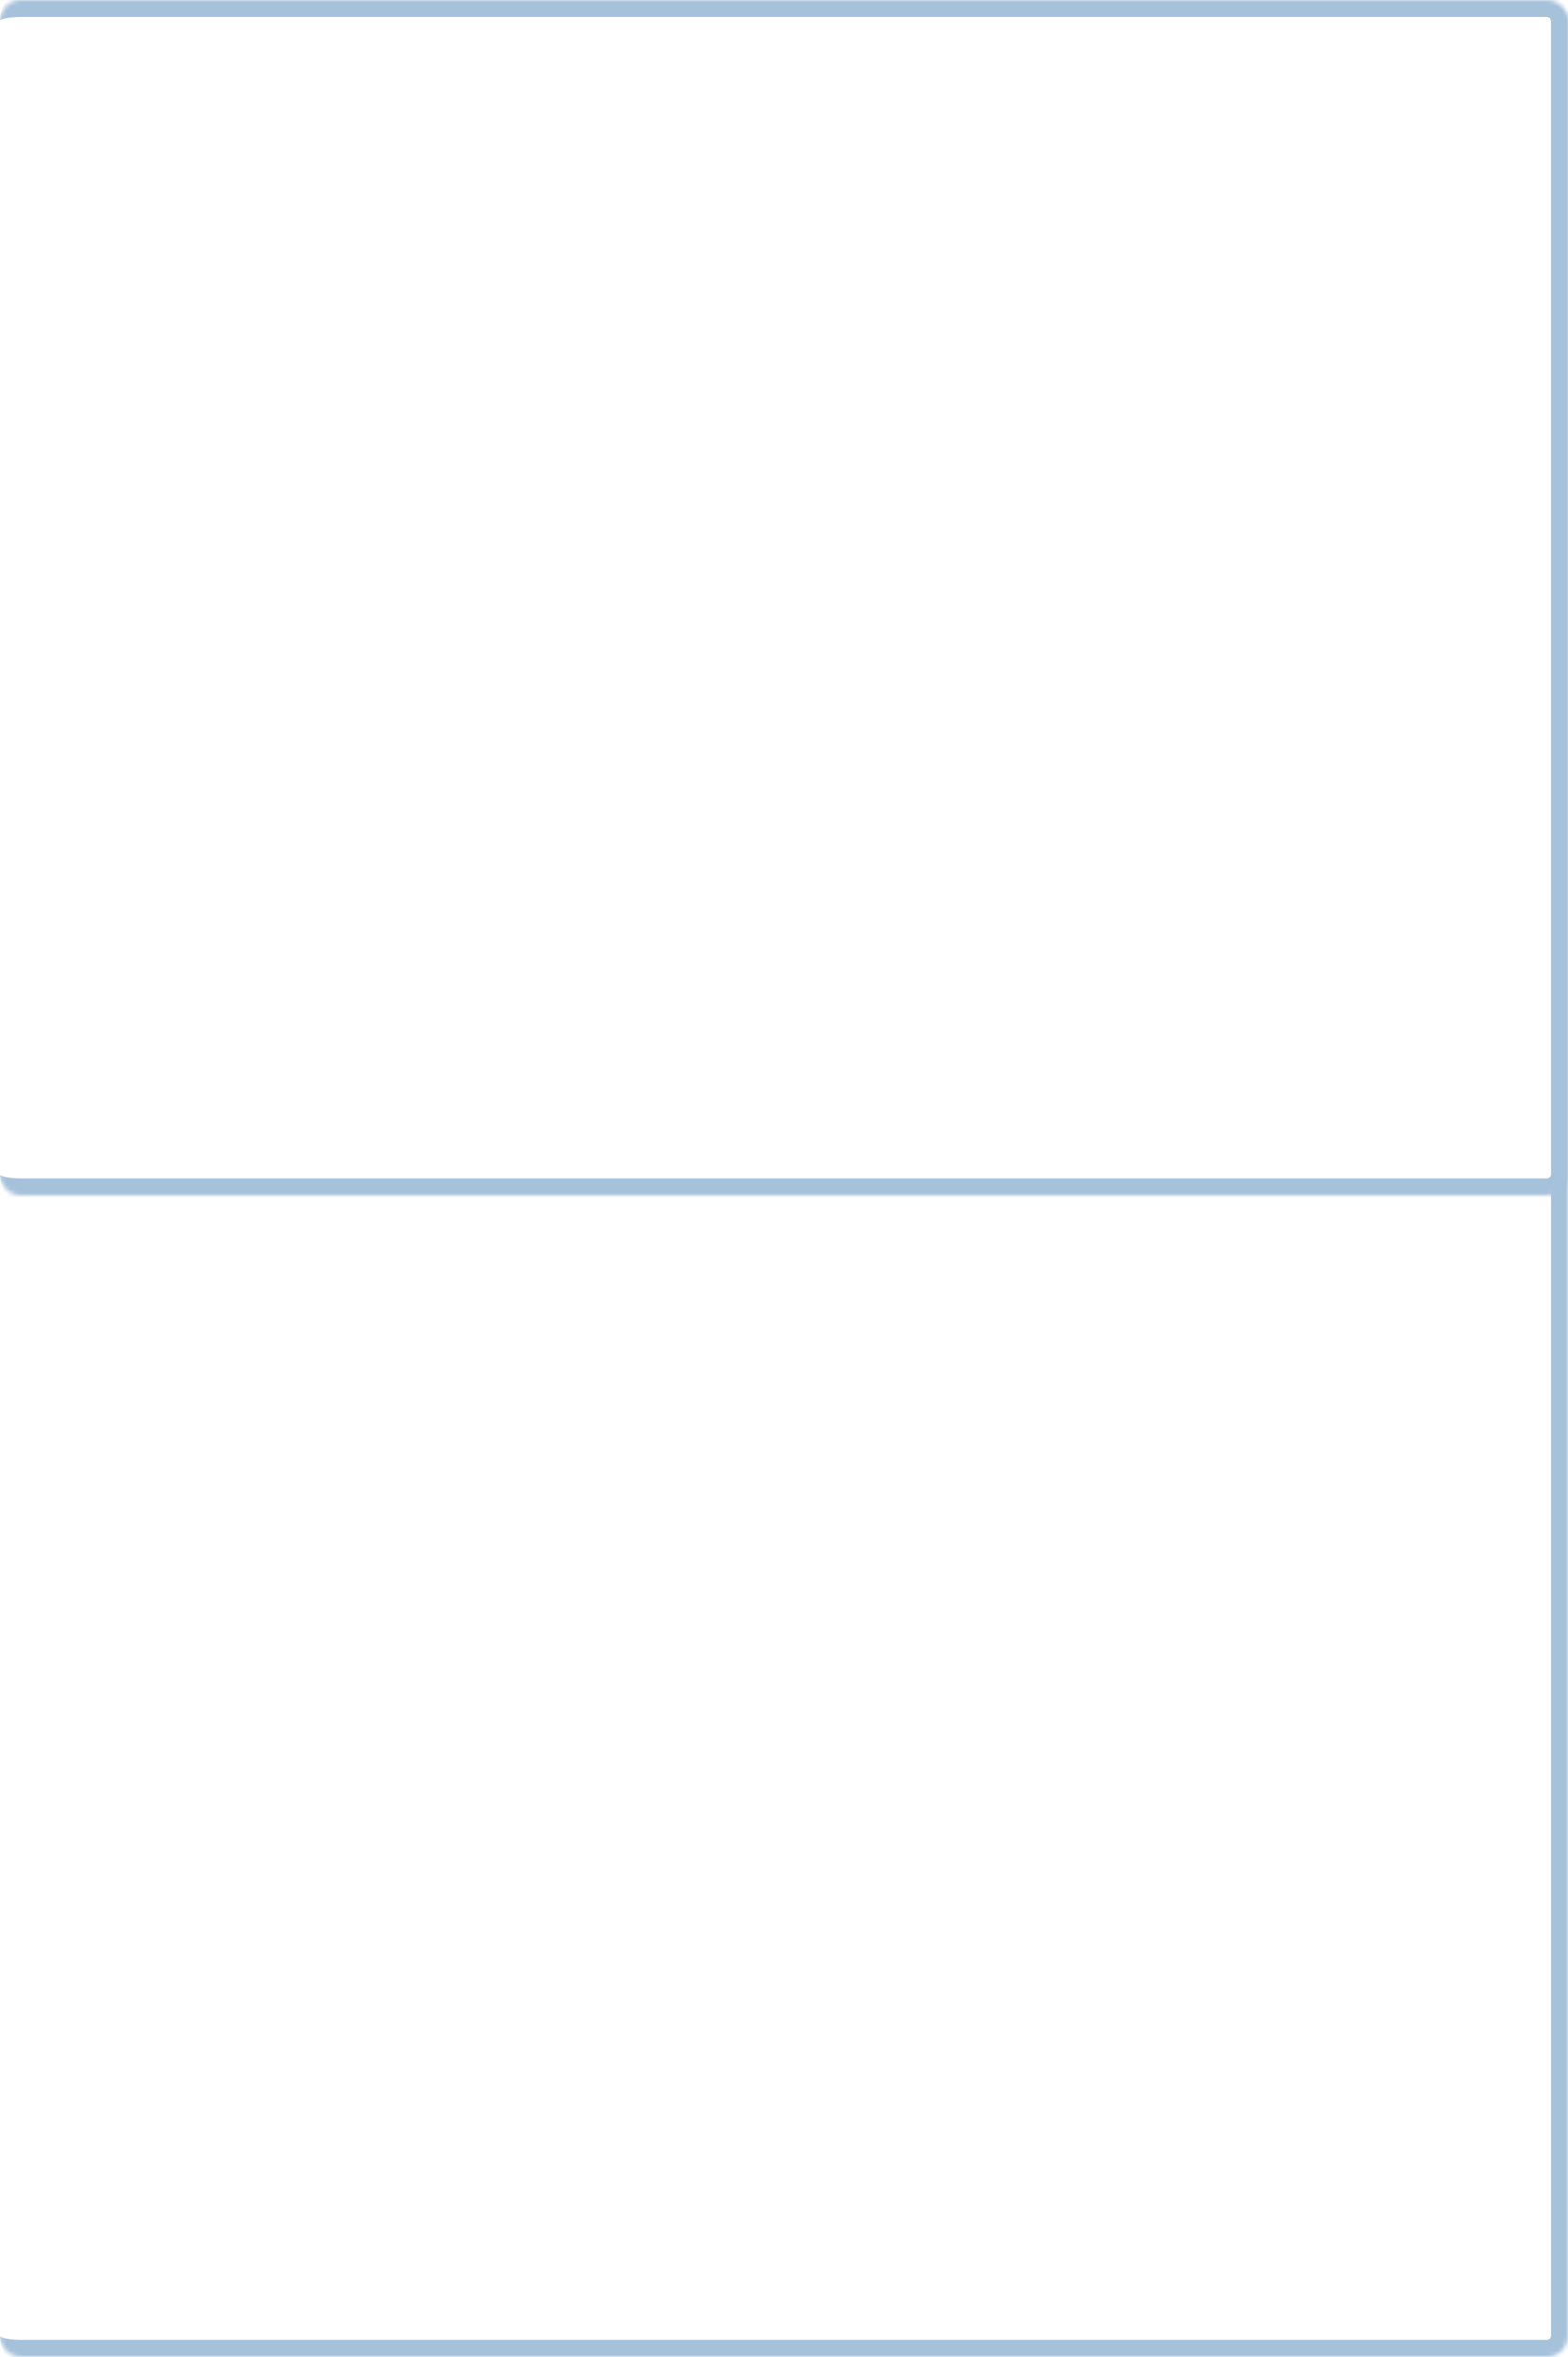 <?xml version="1.0" encoding="UTF-8"?> <svg xmlns="http://www.w3.org/2000/svg" width="370" height="556" viewBox="0 0 370 556" fill="none"><mask id="path-1-inside-1_331_1088" fill="white"><path d="M0 5C0 2.239 2.239 0 5 0H365C367.761 0 370 2.239 370 5V277C370 279.761 367.761 282 365 282H5C2.239 282 0 279.761 0 277V5Z"></path></mask><path d="M0 5C0 0.029 4.029 -4 9 -4H365C369.971 -4 374 0.029 374 5H366C366 4.448 365.552 4 365 4H5C2.239 4 0 4.448 0 5ZM374 277C374 281.971 369.971 286 365 286H9C4.029 286 0 281.971 0 277C0 277.552 2.239 278 5 278H365C365.552 278 366 277.552 366 277H374ZM0 282V0V282ZM365 -4C369.971 -4 374 0.029 374 5V277C374 281.971 369.971 286 365 286V278C365.552 278 366 277.552 366 277V5C366 4.448 365.552 4 365 4V-4Z" fill="#A6C1DA" mask="url(#path-1-inside-1_331_1088)"></path><mask id="path-3-inside-2_331_1088" fill="white"><path d="M0 6C0 3.239 2.239 1 5 1H365C367.761 1 370 3.239 370 6V551C370 553.761 367.761 556 365 556H5C2.239 556 0 553.761 0 551V6Z"></path></mask><path d="M0 1H370H0ZM374 551C374 555.971 369.971 560 365 560H9C4.029 560 0 555.971 0 551C0 551.552 2.239 552 5 552H365C365.552 552 366 551.552 366 551H374ZM0 556V1V556ZM365 1C369.971 1 374 5.029 374 10V551C374 555.971 369.971 560 365 560V552C365.552 552 366 551.552 366 551V6C366 3.239 365.552 1 365 1Z" fill="#A6C1DA" mask="url(#path-3-inside-2_331_1088)"></path></svg> 